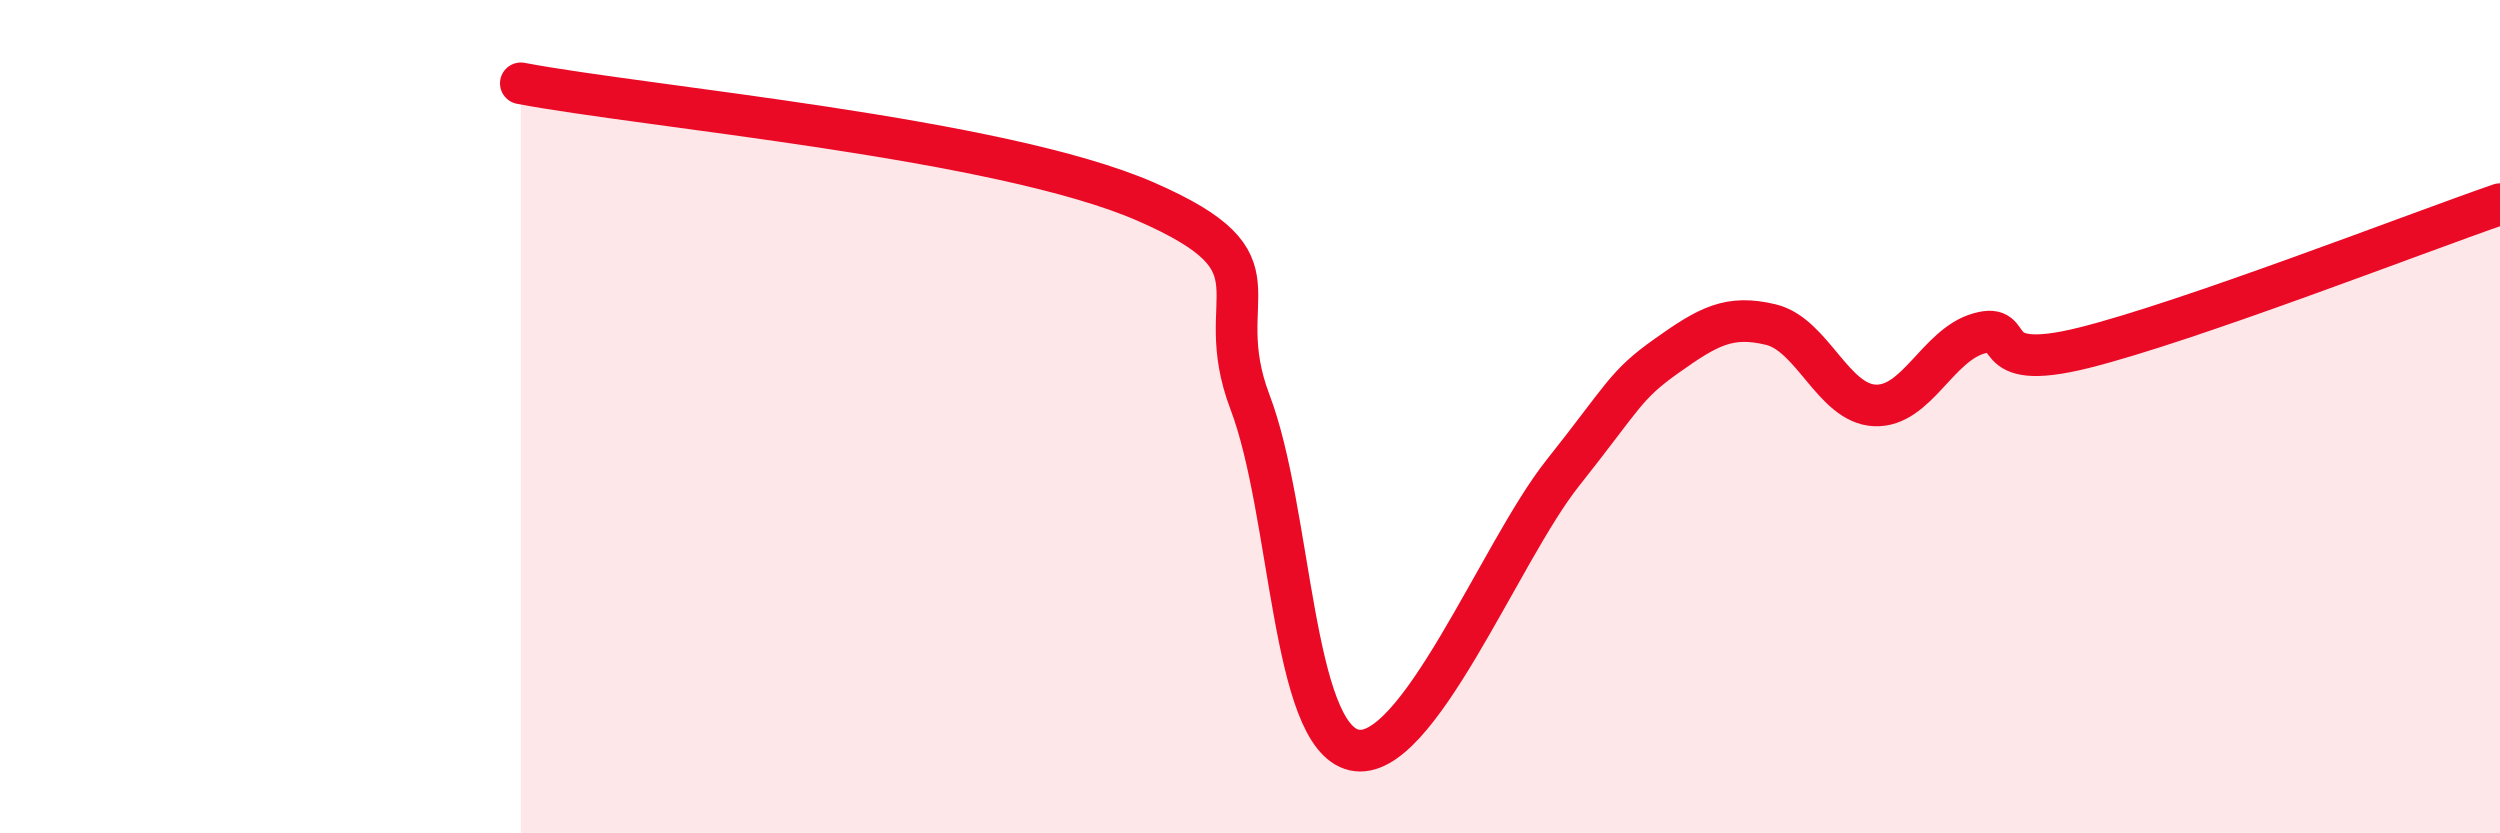 
    <svg width="60" height="20" viewBox="0 0 60 20" xmlns="http://www.w3.org/2000/svg">
      <path
        d="M 12.5,2 C 15.5,2.57 24,3.31 27.5,4.84 C 31,6.37 29,7.02 30,9.65 C 31,12.28 31,17.66 32.5,18 C 34,18.34 36,13.25 37.5,11.36 C 39,9.47 39,9.25 40,8.54 C 41,7.83 41.5,7.55 42.5,7.79 C 43.5,8.03 44,9.69 45,9.73 C 46,9.77 46.5,8.28 47.5,8 C 48.5,7.72 47.5,8.97 50,8.35 C 52.5,7.73 58,5.59 60,4.9L60 20L12.5 20Z"
        fill="#EB0A25"
        opacity="0.1"
        stroke-linecap="round"
        stroke-linejoin="round"
      />
      <path
        d="M 12.5,2 C 15.5,2.57 24,3.31 27.5,4.84 C 31,6.37 29,7.02 30,9.65 C 31,12.28 31,17.66 32.5,18 C 34,18.34 36,13.25 37.5,11.36 C 39,9.47 39,9.25 40,8.54 C 41,7.83 41.5,7.55 42.5,7.79 C 43.5,8.03 44,9.69 45,9.73 C 46,9.77 46.5,8.28 47.5,8 C 48.5,7.72 47.5,8.97 50,8.35 C 52.5,7.73 58,5.59 60,4.9"
        stroke="#EB0A25"
        stroke-width="1"
        fill="none"
        stroke-linecap="round"
        stroke-linejoin="round"
      />
    </svg>
  